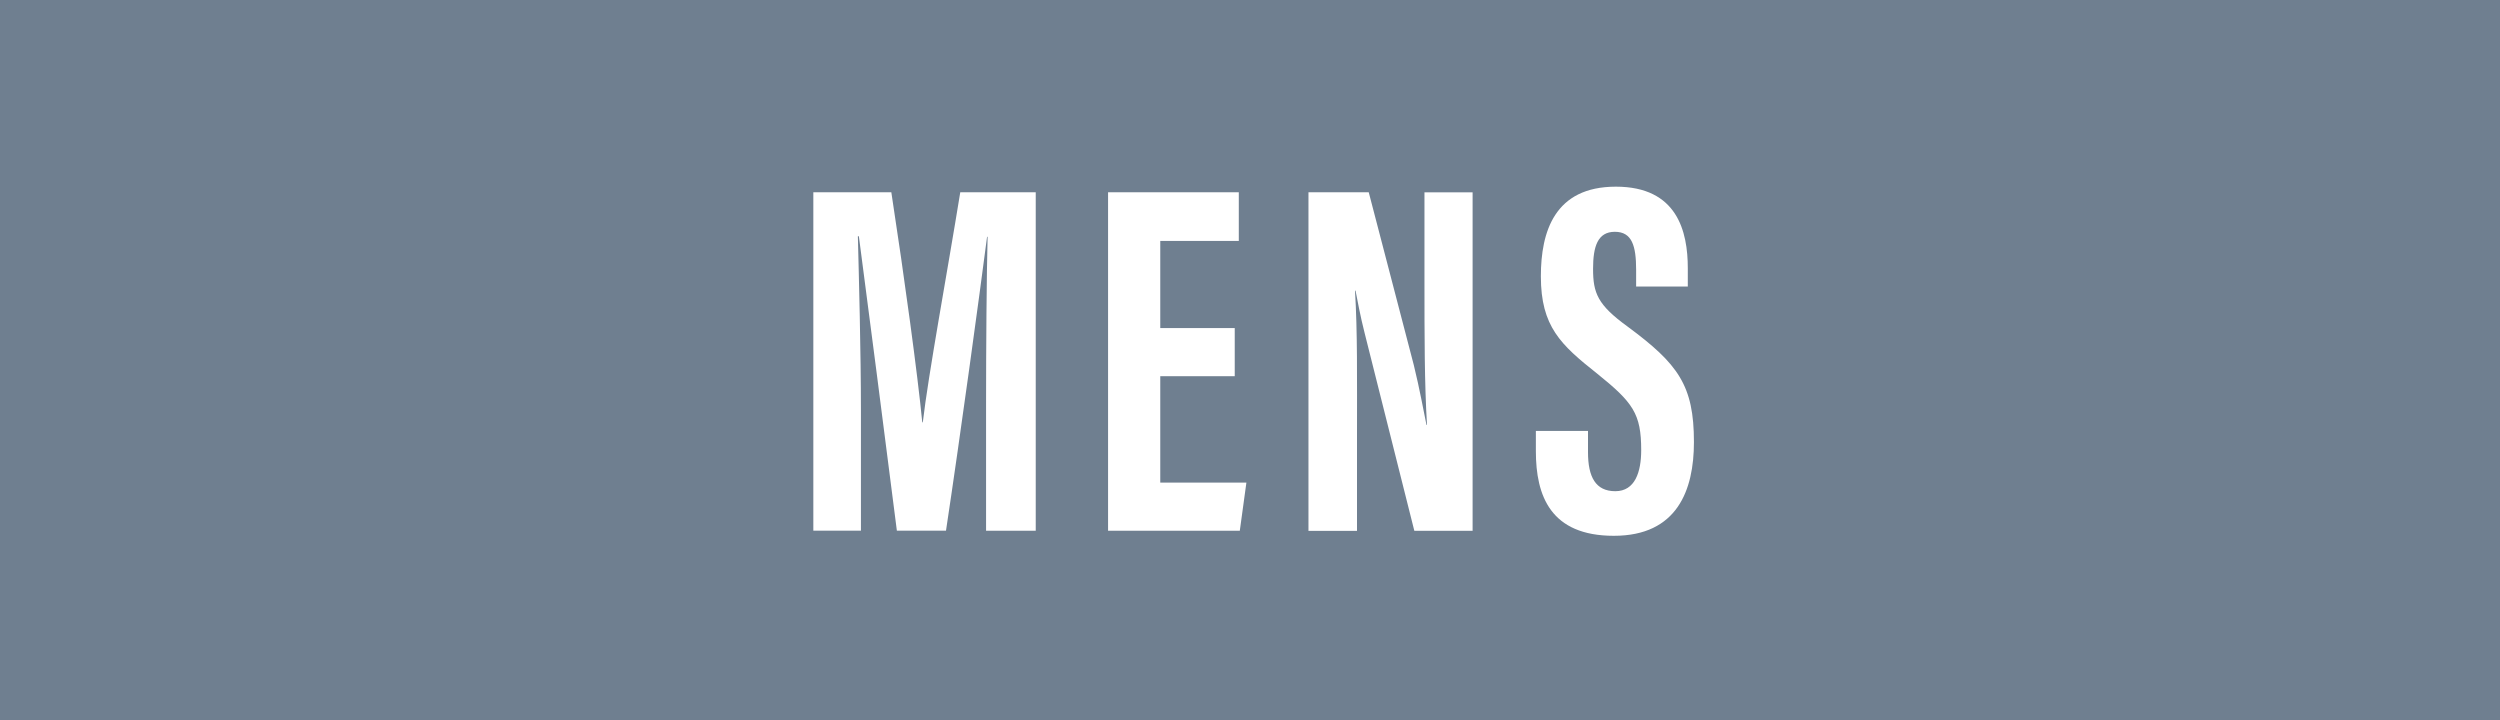 <svg width="375" height="108" viewBox="0 0 375 108" fill="none" xmlns="http://www.w3.org/2000/svg">
<path d="M375 0H0V108H375V0Z" fill="#6F7F90"/>
<g style="mix-blend-mode:multiply">
<path d="M375 0H0V108H375V0Z" fill="#6F7F90"/>
</g>
<path d="M147.91 60.68C147.91 52.09 147.99 41.37 148.14 35.52H148.06C146.92 44.34 144.11 64.93 141.9 79.6H134.53C132.86 66.38 130.05 44.71 128.83 35.44H128.68C128.83 41.37 129.14 52.84 129.14 61.59V79.6H122V28.84H133.7C135.68 41.76 137.65 56.2 138.34 63.35H138.42C139.26 56.13 142.07 41 144.04 28.84H155.36V79.61H147.91V60.69V60.68Z" fill="white"/>
<path d="M185.21 56.43H174.04V72.39H186.96L185.97 79.61H166.21V28.84H185.82V36.14H174.04V49.21H185.21V56.43Z" fill="white"/>
<path d="M196.27 79.61V28.84H205.31L212.07 54.76C212.98 58.48 213.51 61.52 213.97 63.73H214.05C213.67 57.5 213.67 50.35 213.67 42.07V28.85H220.89V79.62H212.15L204.7 49.98C204.02 47.32 203.64 45.12 203.33 43.6H203.25C203.63 49.76 203.55 56.6 203.55 65.72V79.63H196.25L196.27 79.61Z" fill="white"/>
<path d="M238.2 64.64V67.83C238.2 71.55 239.34 73.68 242.3 73.68C245.26 73.68 246.18 70.79 246.18 67.52C246.18 62.05 244.96 60.38 239.57 56.04C234.1 51.71 231.13 48.97 231.13 41.45C231.13 34.76 233.18 28 242.38 28C251.58 28 253.17 34.69 253.17 40.24V42.98H245.42V40.47C245.42 36.9 244.81 34.77 242.23 34.77C239.65 34.77 238.96 36.97 238.96 40.32C238.96 43.97 239.64 45.72 244.13 48.98C251.73 54.6 254.09 57.8 254.09 66.31C254.09 73.53 251.58 80.37 242.08 80.37C232.58 80.37 230.38 74.37 230.38 67.68V64.64H238.21H238.2Z" fill="white"/>
</svg>
